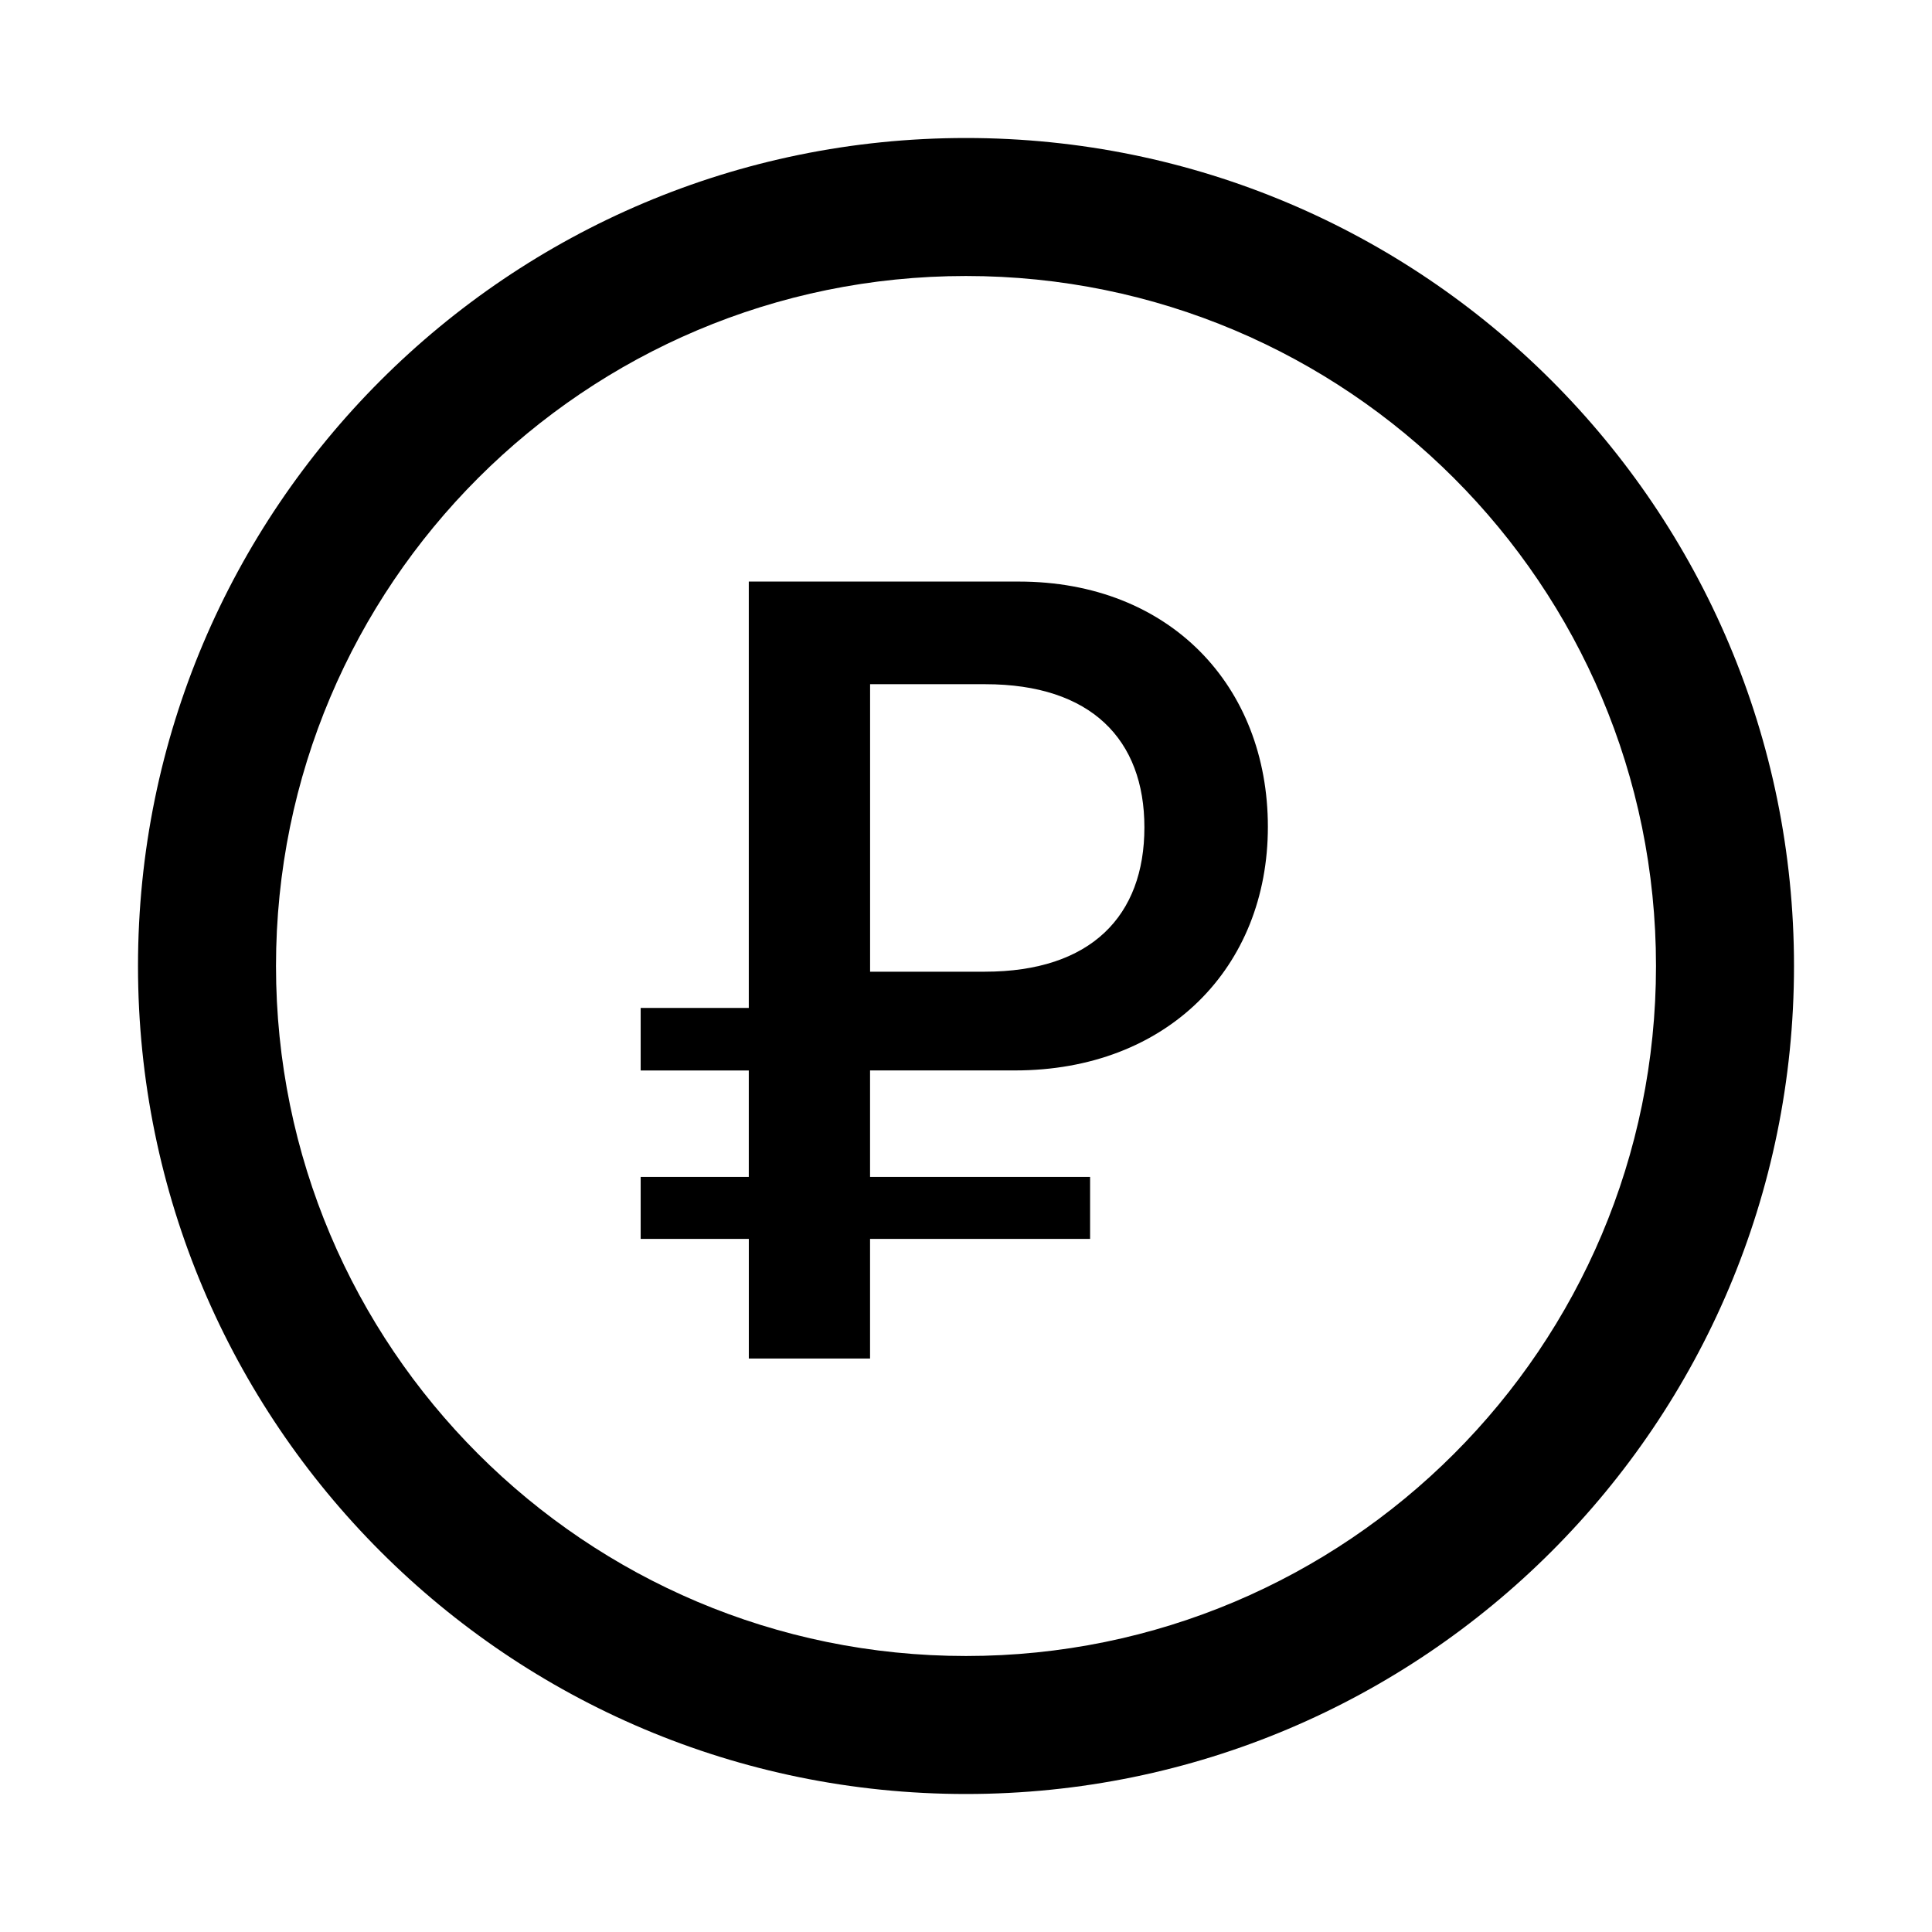 <svg xmlns="http://www.w3.org/2000/svg" width="56" height="56" viewBox="0 0 56 56"><path fill="currentColor" d="M28 4c13.255 0 24 10.745 24 24S41.255 52 28 52S4 41.255 4 28S14.745 4 28 4m0 4C16.954 8 8 16.954 8 28s8.954 20 20 20s20-8.954 20-20S39.046 8 28 8m1.53 8.857c4.373 0 7.22 3.022 7.22 7.11c0 4.07-2.91 7.06-7.332 7.06h-4.199v3.086h6.378v1.797h-6.378v3.467h-3.514V35.91H18.57v-1.797h3.134v-3.085H18.57v-1.813h3.134V16.857zm-.97 2.974h-3.34v8.334h3.323c3.086 0 4.628-1.622 4.628-4.183c0-2.544-1.542-4.15-4.612-4.15"/></svg>